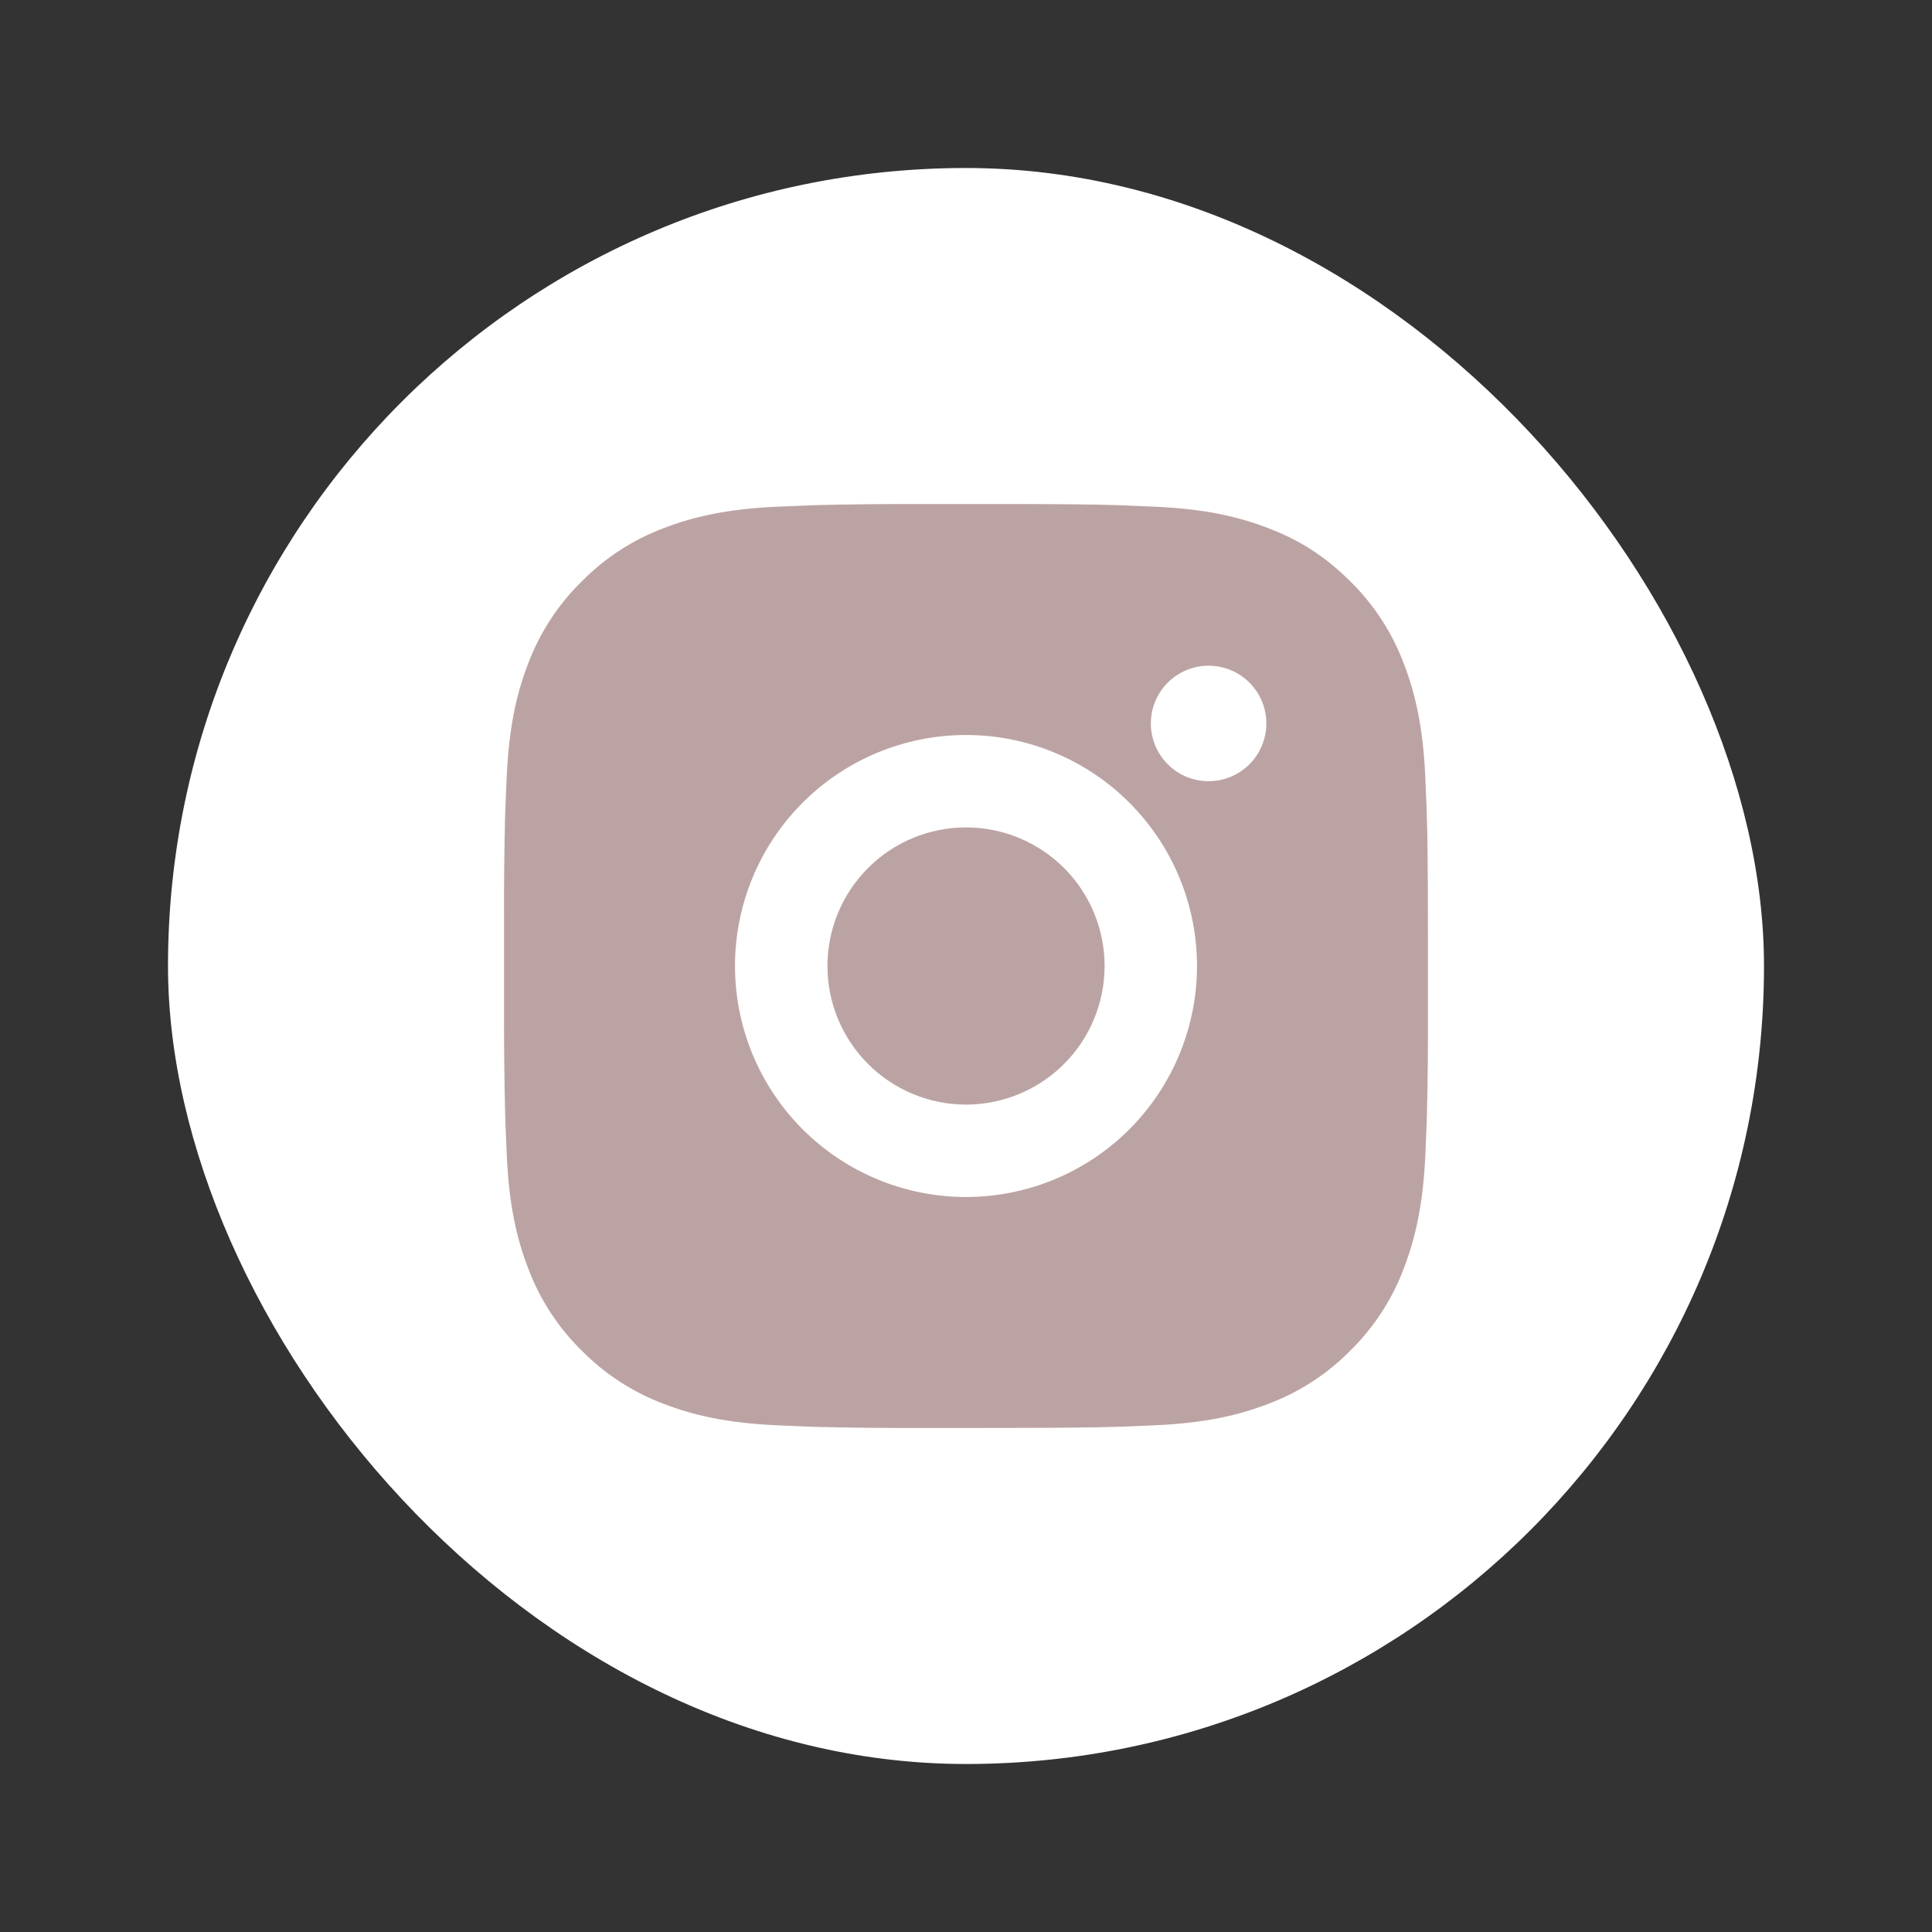<?xml version="1.0" encoding="UTF-8"?> <svg xmlns="http://www.w3.org/2000/svg" width="46" height="46" viewBox="0 0 46 46" fill="none"><rect x="0" y="0" width="46" height="46" fill="#333333" stroke="none"/><rect x="4" y="4" width="38" height="38" rx="19" fill="white"></rect><path d="M24.131 12C25.368 12.003 25.996 12.01 26.539 12.025L26.752 12.033C26.998 12.042 27.241 12.053 27.535 12.066C28.706 12.121 29.504 12.306 30.205 12.578C30.931 12.857 31.542 13.235 32.154 13.846C32.713 14.395 33.146 15.061 33.422 15.795C33.694 16.496 33.879 17.294 33.934 18.466C33.947 18.758 33.958 19.001 33.967 19.249L33.973 19.462C33.99 20.003 33.996 20.631 33.998 21.869L33.999 22.689V24.131C34.002 24.933 33.994 25.735 33.974 26.537L33.968 26.751C33.959 26.998 33.948 27.241 33.935 27.534C33.88 28.705 33.693 29.503 33.422 30.205C33.146 30.939 32.713 31.604 32.154 32.154C31.604 32.713 30.939 33.146 30.205 33.422C29.504 33.694 28.706 33.879 27.535 33.934L26.752 33.967L26.539 33.973C25.996 33.989 25.368 33.996 24.131 33.998L23.31 33.999H21.87C21.068 34.002 20.265 33.994 19.463 33.974L19.249 33.968C18.988 33.958 18.727 33.946 18.466 33.934C17.296 33.879 16.497 33.694 15.795 33.422C15.062 33.146 14.397 32.713 13.847 32.154C13.287 31.604 12.854 30.939 12.578 30.205C12.306 29.504 12.122 28.705 12.067 27.534L12.034 26.751L12.028 26.537C12.008 25.735 11.999 24.933 12.001 24.131V21.869C11.998 21.067 12.006 20.264 12.025 19.462L12.033 19.249C12.041 19.001 12.052 18.758 12.066 18.466C12.12 17.294 12.305 16.497 12.577 15.795C12.854 15.06 13.288 14.395 13.848 13.846C14.398 13.287 15.062 12.854 15.795 12.578C16.497 12.306 17.295 12.121 18.466 12.066C18.759 12.053 19.003 12.042 19.249 12.033L19.463 12.026C20.265 12.007 21.067 11.998 21.869 12.001L24.131 12ZM23 17.5C21.541 17.5 20.143 18.079 19.111 19.111C18.08 20.142 17.5 21.541 17.5 23C17.5 24.458 18.08 25.857 19.111 26.889C20.143 27.92 21.541 28.5 23 28.5C24.459 28.5 25.858 27.92 26.889 26.889C27.92 25.857 28.5 24.458 28.5 23C28.5 21.541 27.92 20.142 26.889 19.111C25.858 18.079 24.459 17.5 23 17.5ZM23 19.7C23.433 19.7 23.863 19.785 24.263 19.951C24.663 20.117 25.027 20.36 25.334 20.666C25.64 20.972 25.883 21.336 26.049 21.736C26.215 22.137 26.3 22.566 26.3 22.999C26.3 23.433 26.215 23.862 26.049 24.262C25.884 24.662 25.641 25.026 25.334 25.333C25.028 25.639 24.664 25.882 24.264 26.048C23.864 26.214 23.434 26.3 23.001 26.3C22.126 26.3 21.287 25.952 20.668 25.333C20.049 24.714 19.701 23.875 19.701 23C19.701 22.125 20.049 21.285 20.668 20.666C21.287 20.047 22.126 19.7 23.001 19.7M28.776 15.85C28.411 15.85 28.061 15.995 27.804 16.253C27.546 16.511 27.401 16.86 27.401 17.225C27.401 17.59 27.546 17.939 27.804 18.197C28.061 18.455 28.411 18.6 28.776 18.6C29.14 18.6 29.49 18.455 29.748 18.197C30.006 17.939 30.151 17.59 30.151 17.225C30.151 16.86 30.006 16.511 29.748 16.253C29.49 15.995 29.14 15.85 28.776 15.85Z" fill="#BCA3A3"></path></svg> 